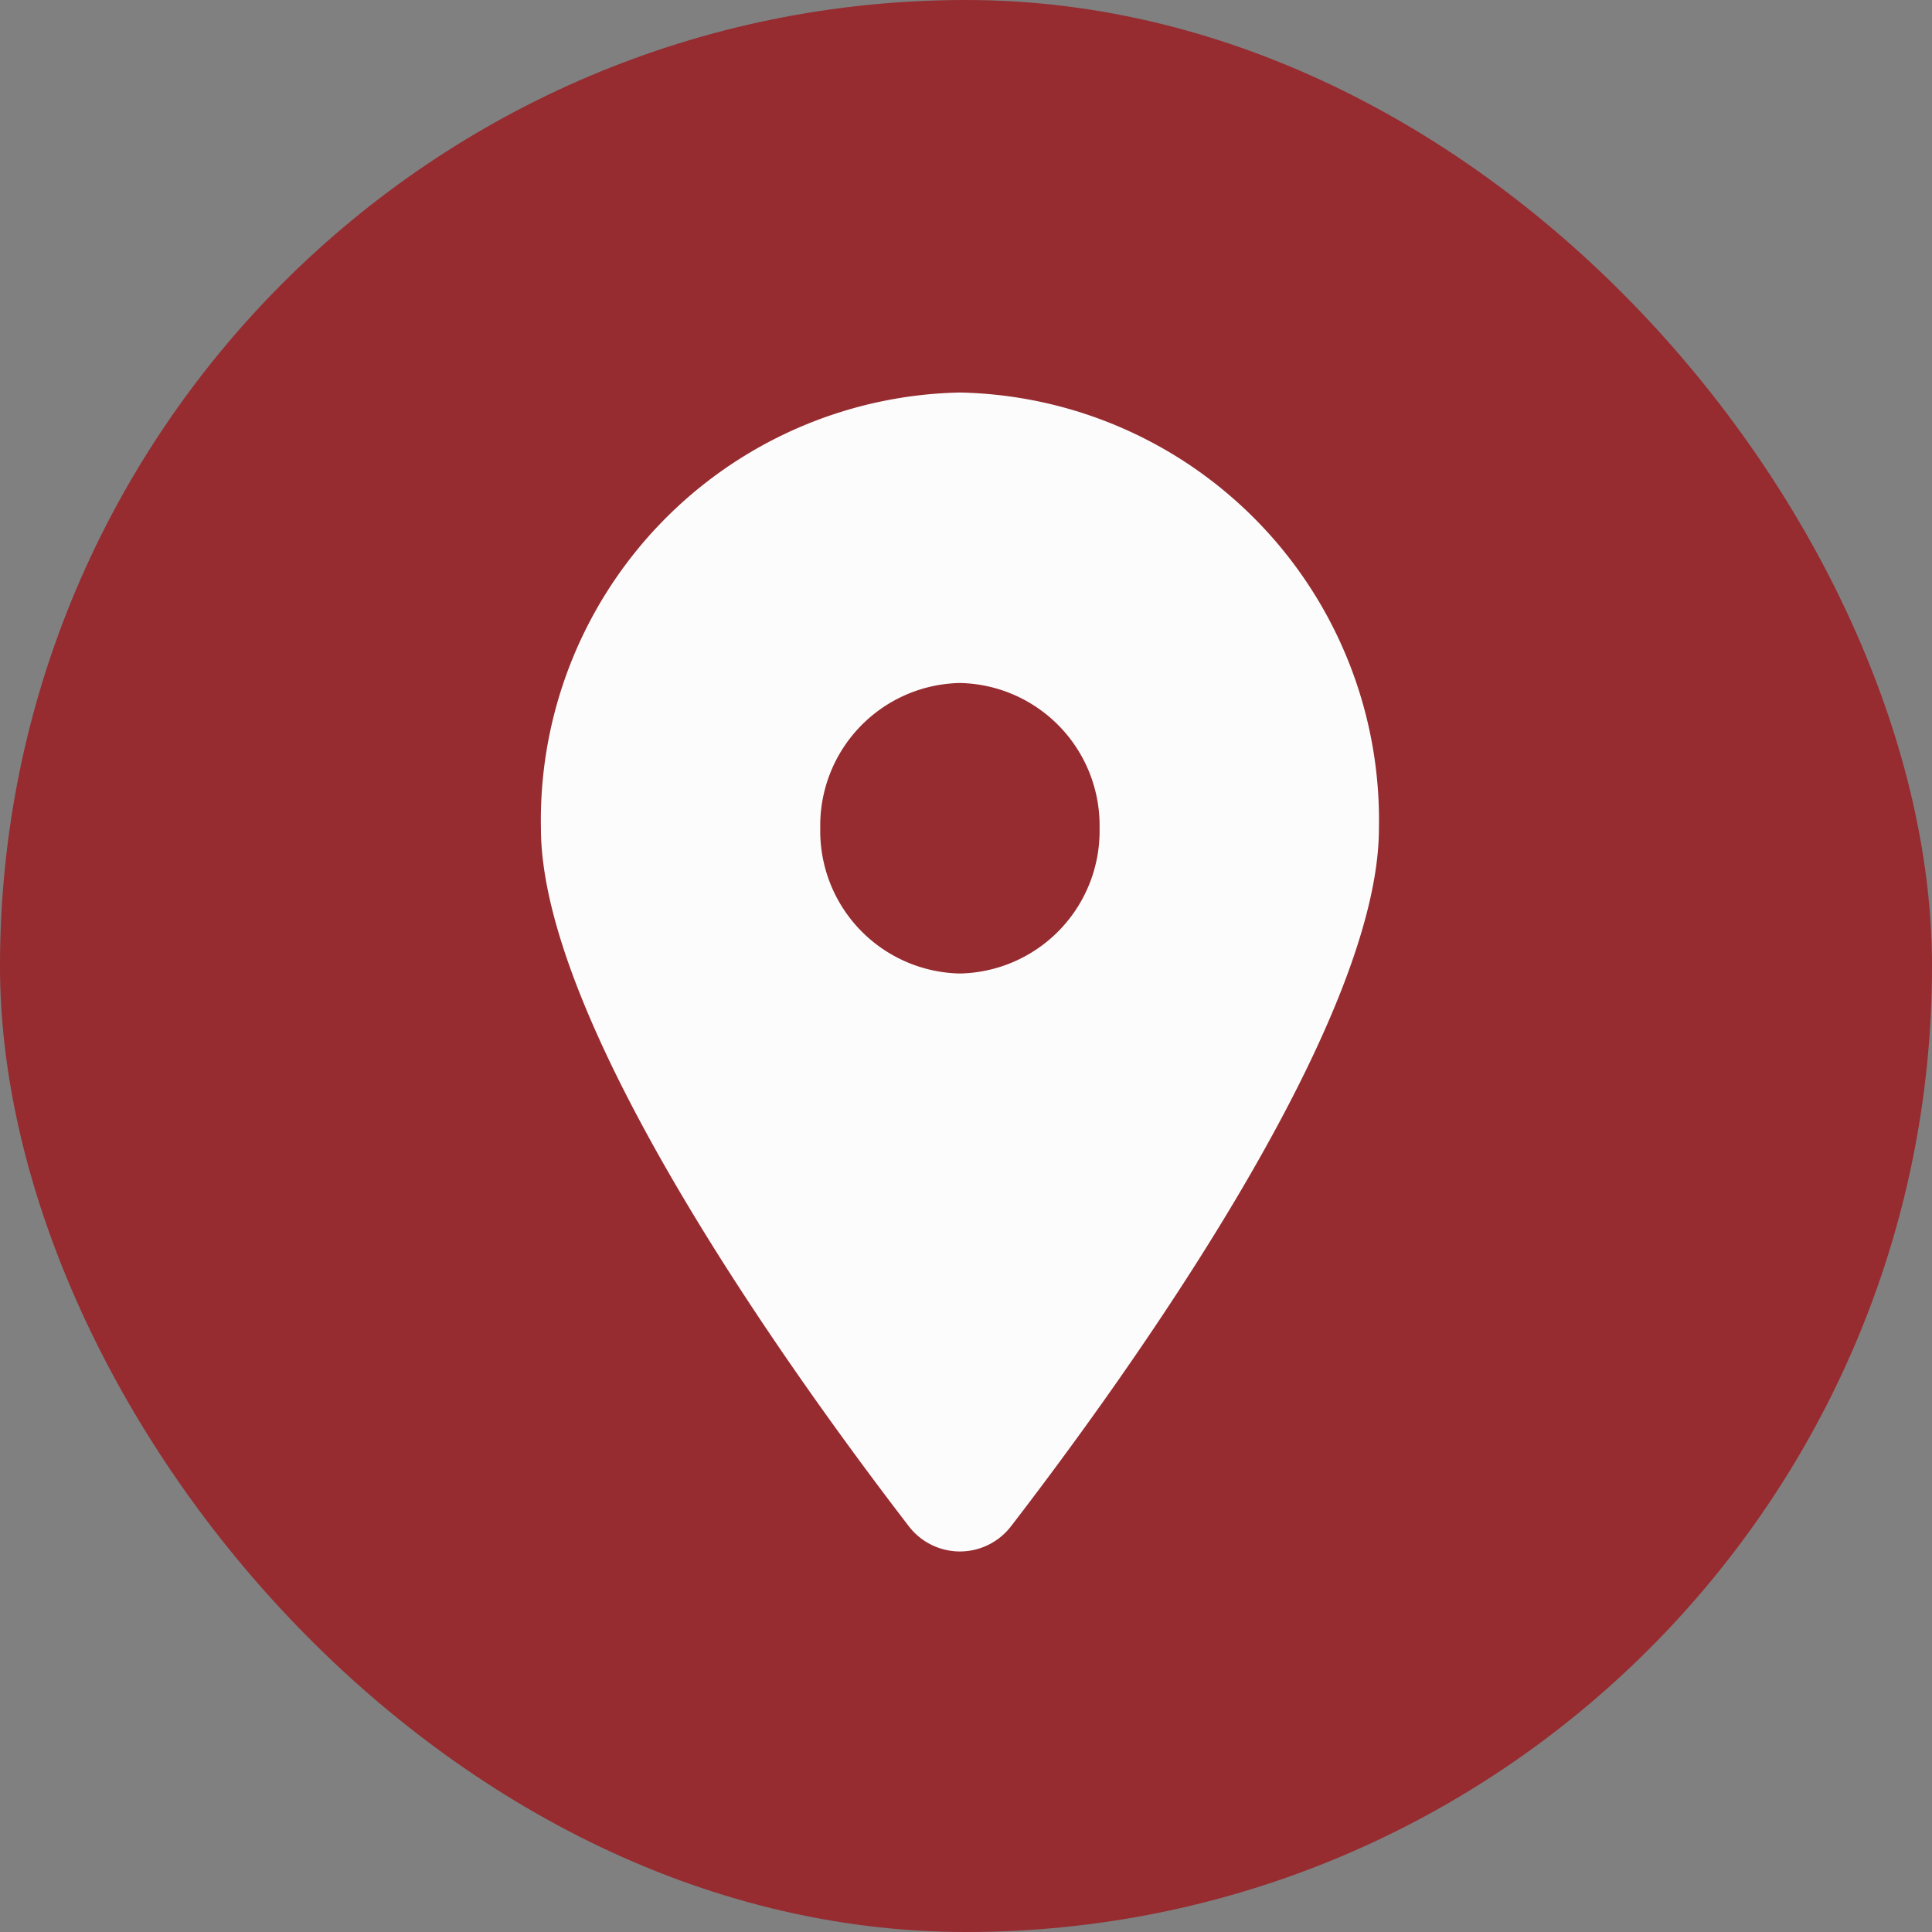<svg xmlns="http://www.w3.org/2000/svg" width="60" height="60" viewBox="0 0 60 60">
  <rect x="0" y="0" width="60" height="60" fill="#808080" stroke="none"/>
  <g id="Group_3141" data-name="Group 3141" transform="translate(-24 -976)">
    <rect id="Rectangle_80" data-name="Rectangle 80" width="60" height="60" rx="30" transform="translate(24 976)" fill="#962b30"/>
    <path id="Icon_fa-solid-location-dot" data-name="Icon fa-solid-location-dot" d="M14.619,35.184C18.1,30.659,26.025,19.692,26.025,13.532A13.283,13.283,0,0,0,13.012,0,13.283,13.283,0,0,0,0,13.532c0,6.16,7.929,17.127,11.406,21.652a2,2,0,0,0,3.212,0ZM13.012,9.021a4.427,4.427,0,0,1,4.337,4.511,4.427,4.427,0,0,1-4.337,4.511,4.427,4.427,0,0,1-4.337-4.511A4.427,4.427,0,0,1,13.012,9.021Z" transform="translate(40.799 988.19)" fill="#fcfcfc"/>
  </g>
</svg>
